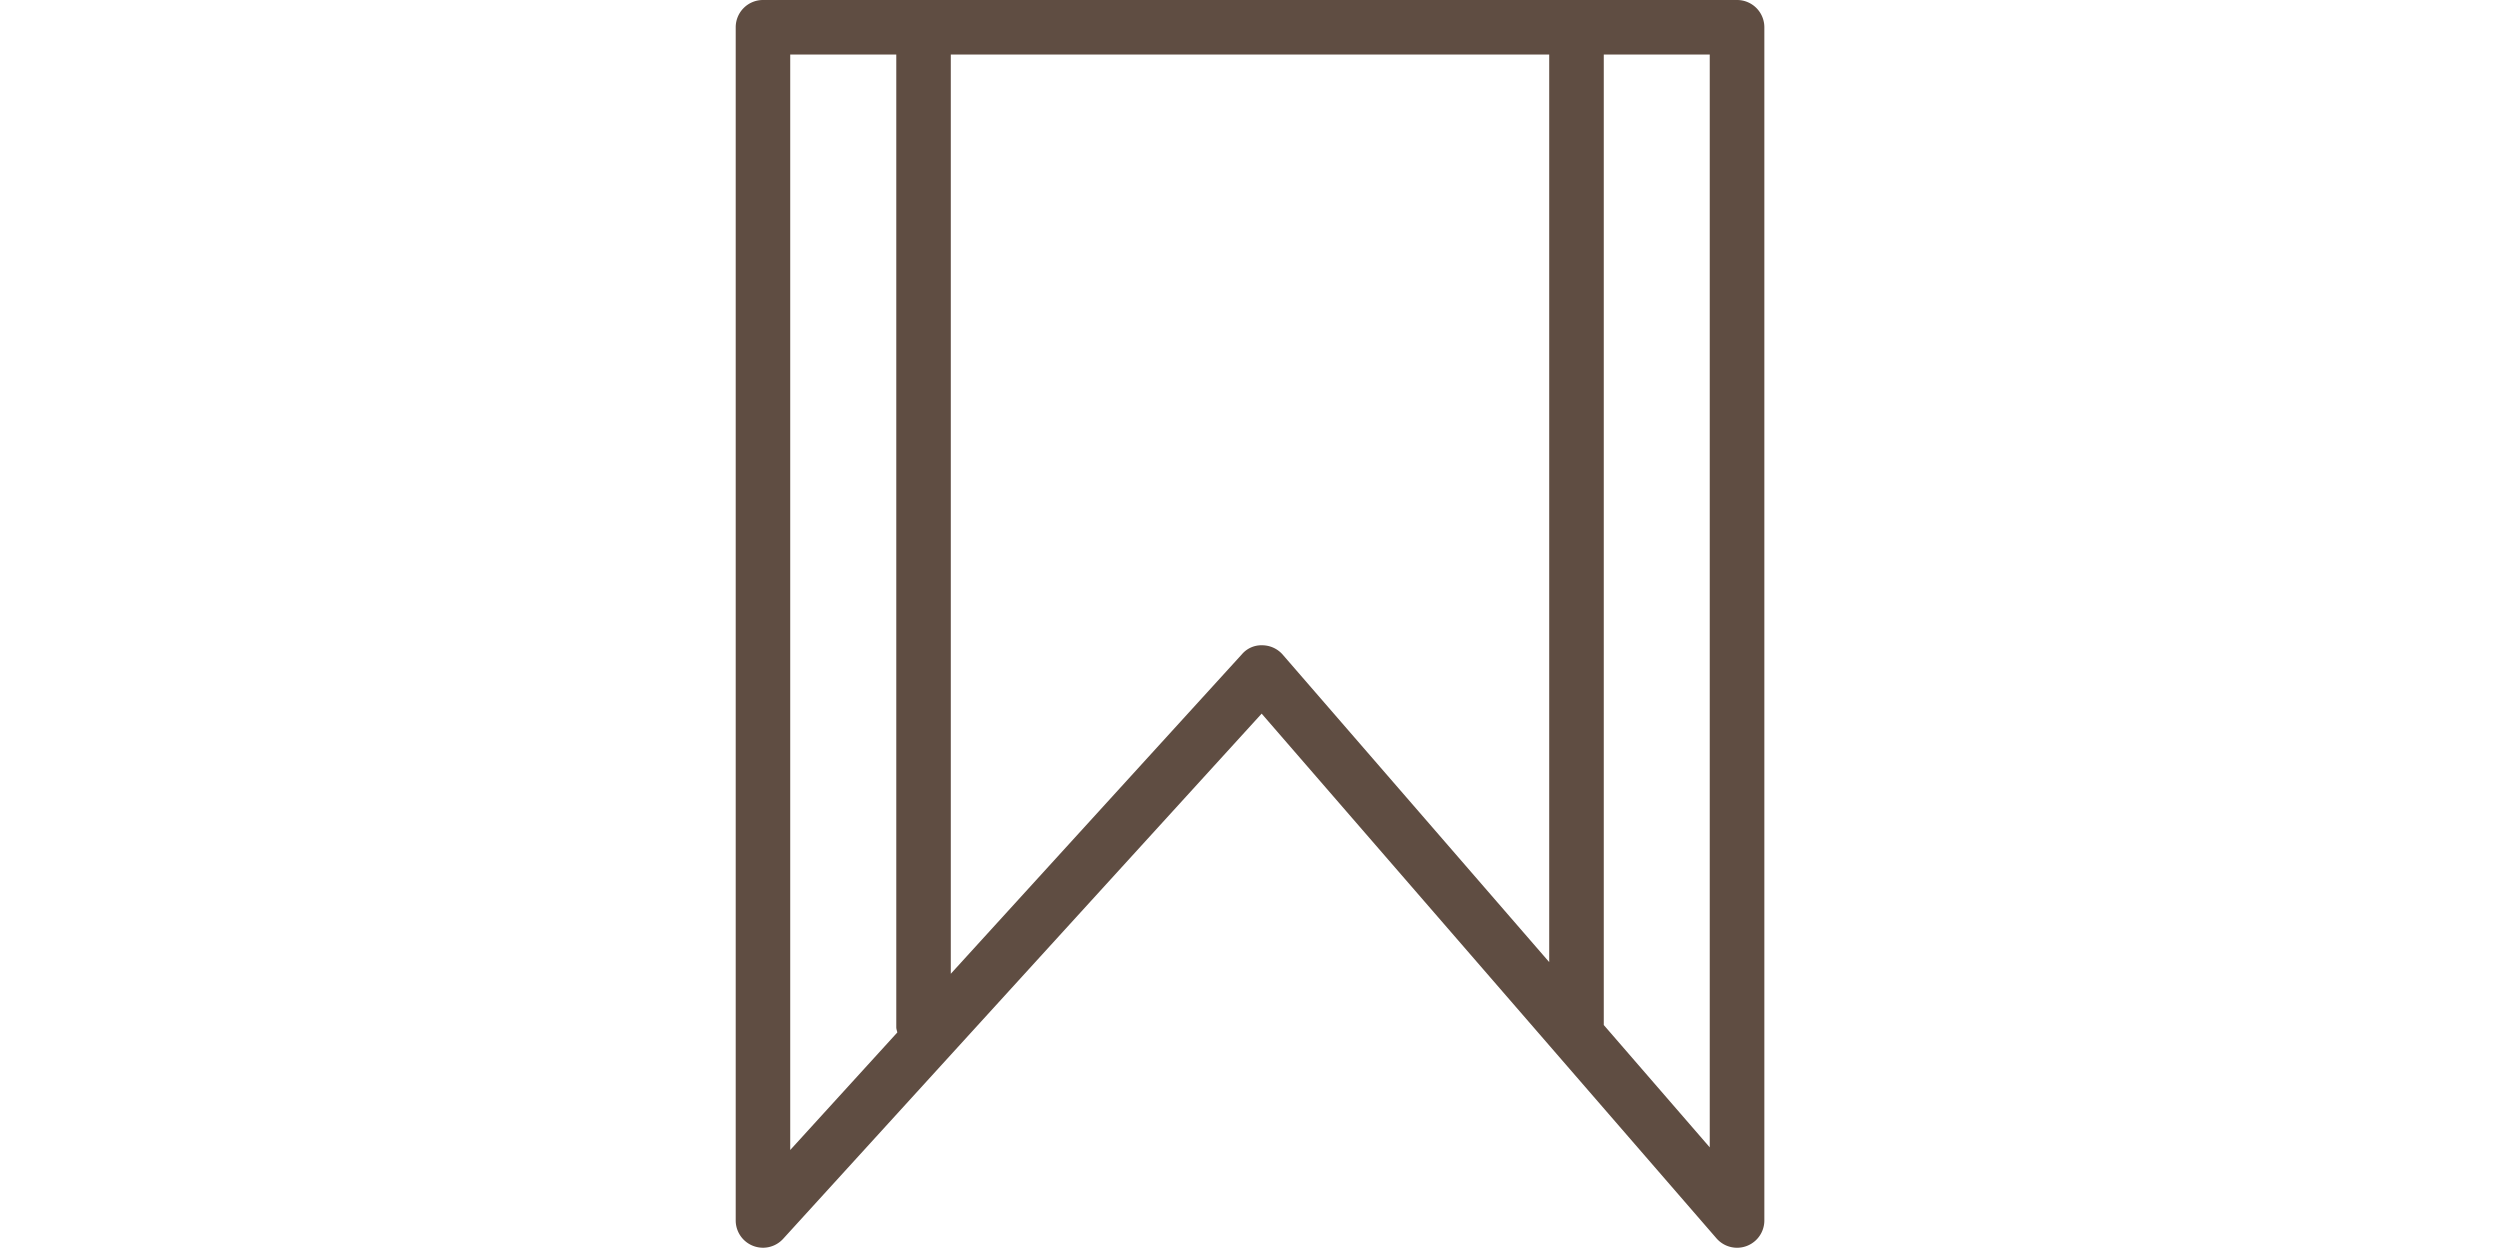 <svg xmlns="http://www.w3.org/2000/svg" viewBox="0 0 88 43.92"><path fill="#5F4D42" d="M61.143 0H26.857a.96.96 0 0 0-.96.96v42a.96.96 0 0 0 1.67.646L44.41 25.12 60.42 43.59a.96.96 0 0 0 1.685-.63v-42a.96.96 0 0 0-.96-.96zM27.817 1.92h3.732v34.236c0 .066.024.124.037.186l-3.77 4.138V1.92zM44.44 22.714a.9.9 0 0 0-.722.313l-10.25 11.25V1.92h21.064v31.946l-9.378-10.82a.963.963 0 0 0-.714-.332zm15.743 17.673l-3.73-4.306V1.92h3.73v38.467z"/></svg>
